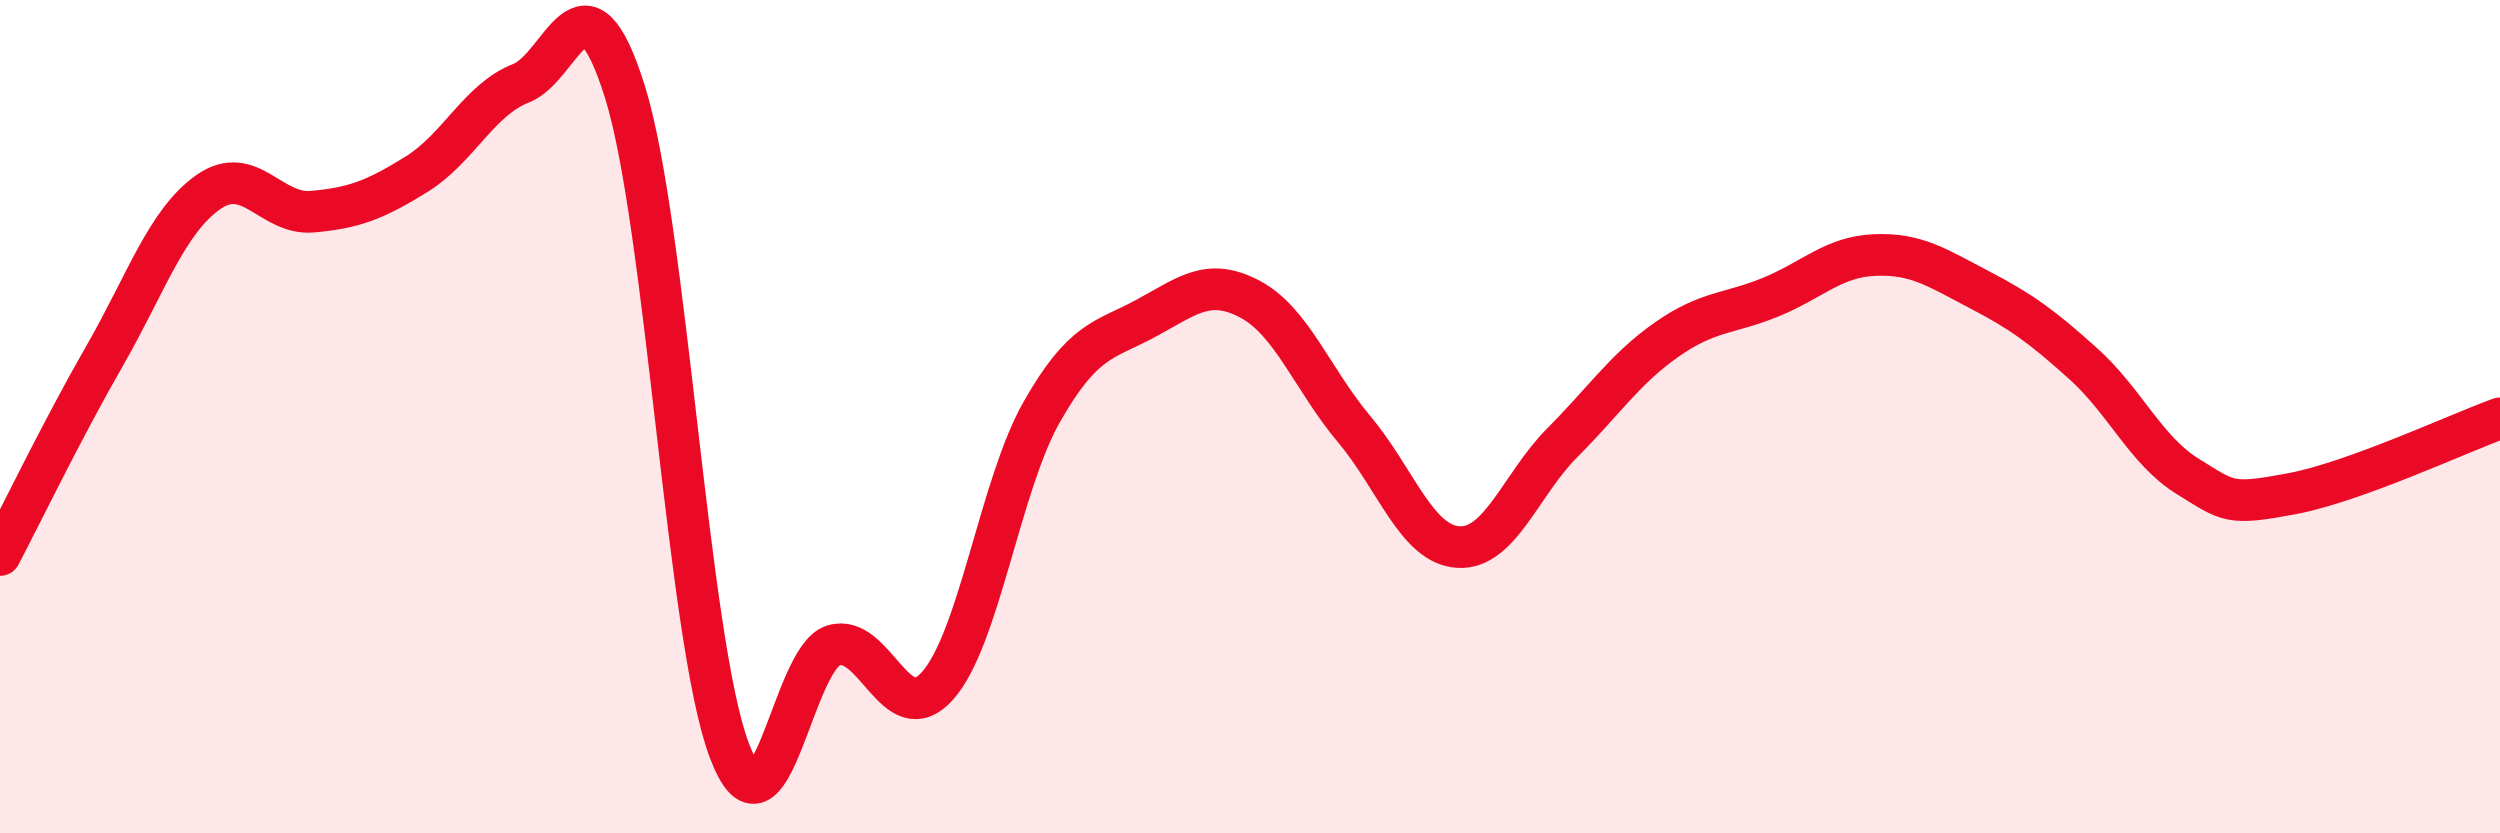 
    <svg width="60" height="20" viewBox="0 0 60 20" xmlns="http://www.w3.org/2000/svg">
      <path
        d="M 0,13.32 C 0.5,12.37 1.5,10.3 2.5,8.56 C 3.5,6.82 4,5.31 5,4.61 C 6,3.91 6.5,5.17 7.5,5.08 C 8.5,4.99 9,4.8 10,4.18 C 11,3.56 11.5,2.39 12.5,2 C 13.5,1.61 14,-0.99 15,2.21 C 16,5.41 16.5,15.34 17.5,18 C 18.5,20.66 19,15.8 20,15.49 C 21,15.18 21.5,17.58 22.5,16.46 C 23.5,15.34 24,11.65 25,9.89 C 26,8.13 26.5,8.18 27.5,7.64 C 28.5,7.1 29,6.65 30,7.18 C 31,7.71 31.5,9.11 32.5,10.3 C 33.5,11.49 34,13.07 35,13.13 C 36,13.19 36.5,11.62 37.5,10.62 C 38.5,9.62 39,8.85 40,8.15 C 41,7.45 41.5,7.54 42.5,7.13 C 43.5,6.72 44,6.16 45,6.12 C 46,6.08 46.5,6.43 47.5,6.95 C 48.5,7.47 49,7.83 50,8.73 C 51,9.63 51.5,10.81 52.5,11.43 C 53.5,12.05 53.5,12.13 55,11.85 C 56.5,11.57 59,10.4 60,10.04L60 20L0 20Z"
        fill="#EB0A25"
        opacity="0.1"
        stroke-linecap="round"
        stroke-linejoin="round"
      />
      <path
        d="M 0,13.32 C 0.5,12.37 1.5,10.3 2.5,8.56 C 3.5,6.82 4,5.31 5,4.61 C 6,3.91 6.5,5.17 7.5,5.08 C 8.5,4.99 9,4.8 10,4.18 C 11,3.56 11.5,2.39 12.5,2 C 13.5,1.61 14,-0.99 15,2.21 C 16,5.41 16.5,15.34 17.5,18 C 18.5,20.66 19,15.8 20,15.49 C 21,15.18 21.5,17.58 22.5,16.46 C 23.5,15.34 24,11.65 25,9.89 C 26,8.13 26.5,8.18 27.5,7.64 C 28.5,7.1 29,6.65 30,7.18 C 31,7.71 31.5,9.11 32.5,10.3 C 33.5,11.49 34,13.07 35,13.13 C 36,13.19 36.5,11.62 37.5,10.62 C 38.5,9.62 39,8.85 40,8.15 C 41,7.45 41.5,7.54 42.5,7.13 C 43.5,6.72 44,6.16 45,6.12 C 46,6.08 46.5,6.43 47.5,6.95 C 48.5,7.47 49,7.83 50,8.73 C 51,9.63 51.5,10.81 52.5,11.43 C 53.5,12.05 53.5,12.13 55,11.85 C 56.5,11.57 59,10.4 60,10.04"
        stroke="#EB0A25"
        stroke-width="1"
        fill="none"
        stroke-linecap="round"
        stroke-linejoin="round"
      />
    </svg>
  